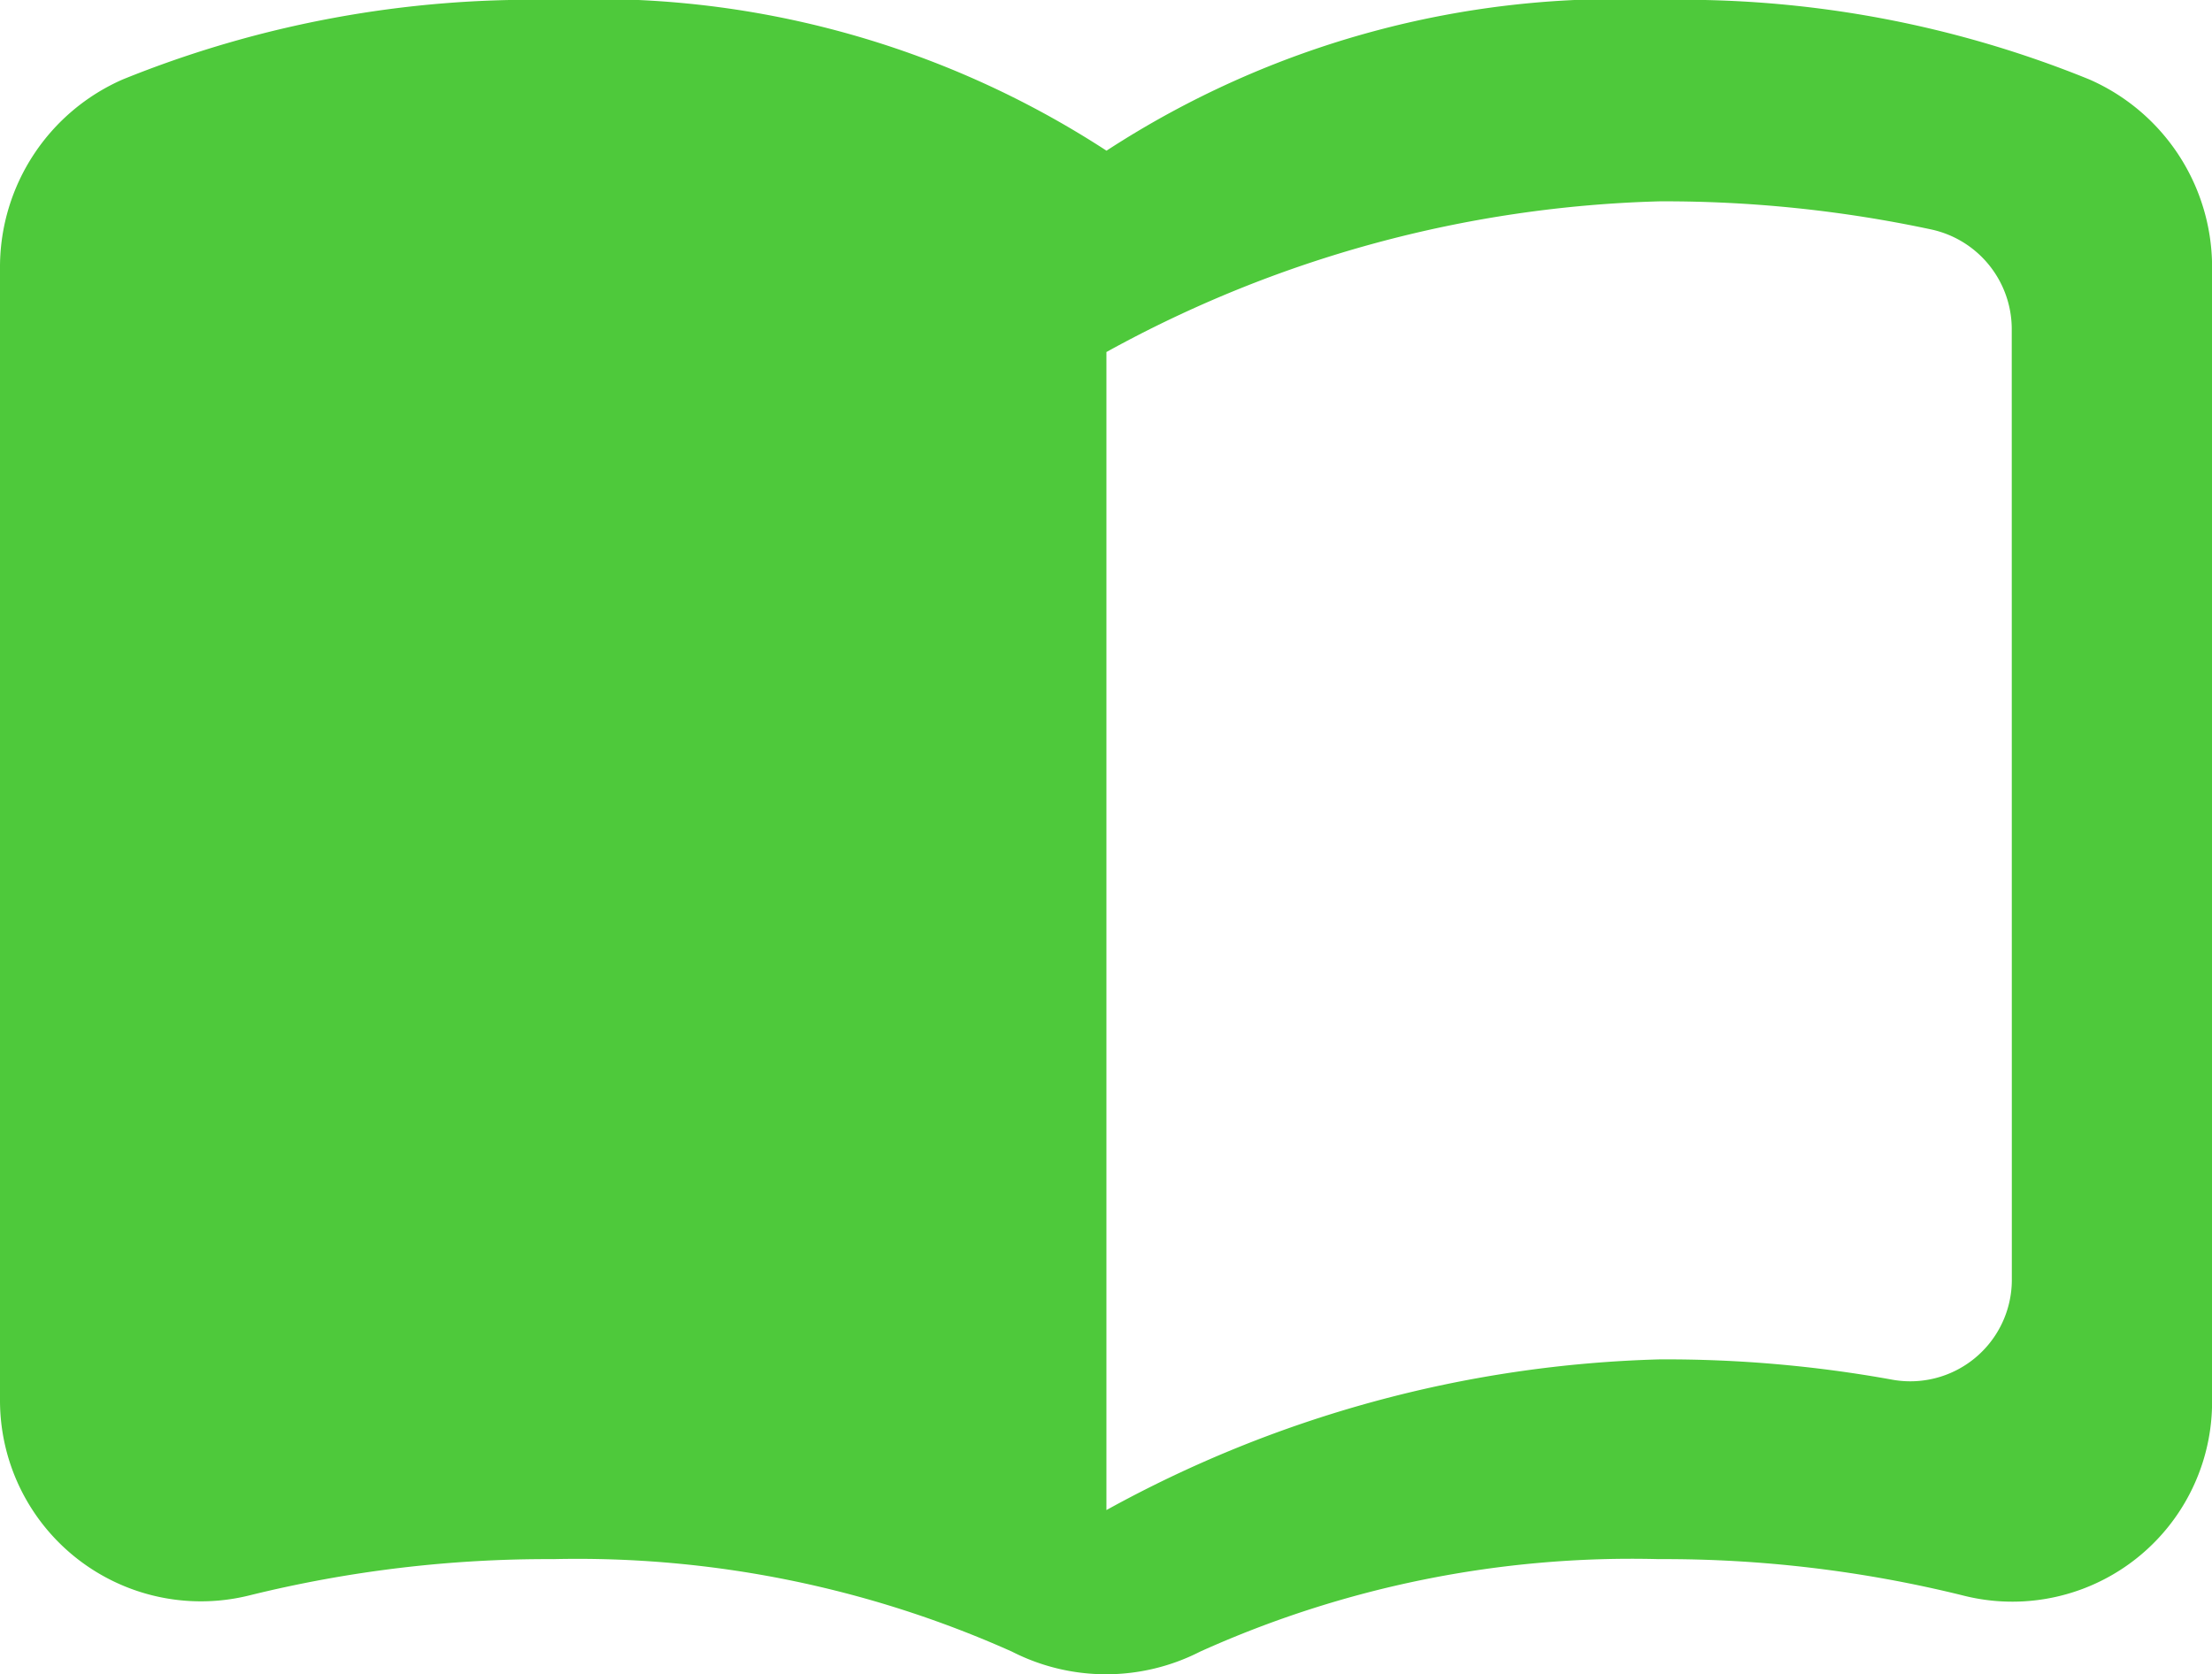 <svg xmlns="http://www.w3.org/2000/svg" viewBox="0 0 26.422 20"><path data-name="Path 373" d="M19.826 0a11.175 11.175 0 0 0-6.609 1.8A11.175 11.175 0 0 0 6.609 0a13 13 0 0 0-5.143.949A2.448 2.448 0 0 0 0 3.172v13.554a2.4 2.4 0 0 0 2.98 2.331 14.84 14.84 0 0 1 3.629-.433 12.706 12.706 0 0 1 5.479 1.105 2.469 2.469 0 0 0 2.247 0 12.533 12.533 0 0 1 5.479-1.105 14.84 14.84 0 0 1 3.629.433 2.386 2.386 0 0 0 2.98-2.331V3.172A2.448 2.448 0 0 0 24.957.949 12.9 12.9 0 0 0 19.826 0zm4.205 15.3a1.213 1.213 0 0 1-1.442 1.178 15.15 15.15 0 0 0-2.764-.24 14.473 14.473 0 0 0-6.609 1.8V4.205a14.473 14.473 0 0 1 6.609-1.8 15.244 15.244 0 0 1 3.244.336 1.219 1.219 0 0 1 .961 1.178z" fill="#4ec93b"/></svg>